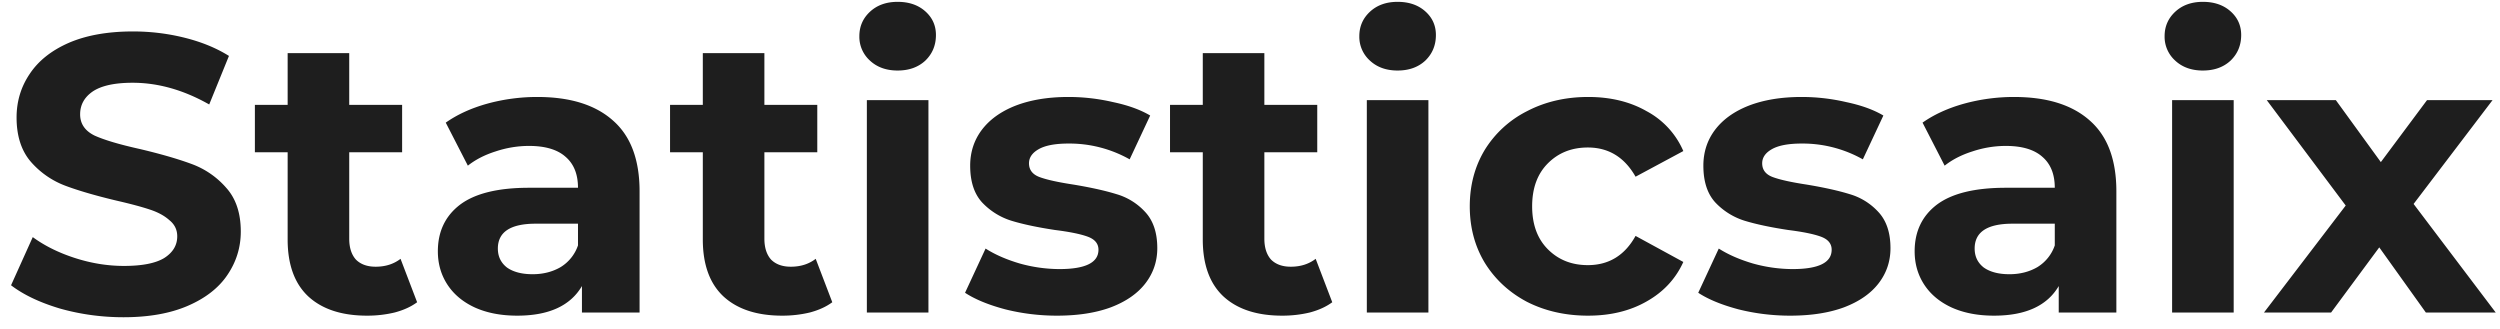 <svg xmlns="http://www.w3.org/2000/svg" width="152" height="20" fill="none"><path d="M7.512 19.288c-1.328 0-2.616-.176-3.864-.528-1.232-.368-2.224-.84-2.976-1.416l1.32-2.928c.72.528 1.576.952 2.568 1.272.992.32 1.984.48 2.976.48 1.104 0 1.92-.16 2.448-.48.528-.336.792-.776.792-1.32 0-.4-.16-.728-.48-.984-.304-.272-.704-.488-1.2-.648-.48-.16-1.136-.336-1.968-.528-1.28-.304-2.328-.608-3.144-.912a5.199 5.199 0 0 1-2.112-1.464c-.576-.672-.864-1.568-.864-2.688 0-.976.264-1.856.792-2.64.528-.8 1.32-1.432 2.376-1.896 1.072-.464 2.376-.696 3.912-.696 1.072 0 2.12.128 3.144.384s1.92.624 2.688 1.104l-1.2 2.952c-1.552-.88-3.104-1.32-4.656-1.32-1.088 0-1.896.176-2.424.528-.512.352-.768.816-.768 1.392s.296 1.008.888 1.296c.608.272 1.528.544 2.76.816 1.28.304 2.328.608 3.144.912a5.113 5.113 0 0 1 2.088 1.44c.592.656.888 1.544.888 2.664 0 .96-.272 1.84-.816 2.64-.528.784-1.328 1.408-2.4 1.872-1.072.464-2.376.696-3.912.696Zm17.849-.912c-.368.272-.824.48-1.368.624a7.111 7.111 0 0 1-1.68.192c-1.536 0-2.728-.392-3.576-1.176-.832-.784-1.248-1.936-1.248-3.456V9.256h-1.992v-2.88h1.992V3.232h3.744v3.144h3.216v2.88h-3.216v5.256c0 .544.136.968.408 1.272.288.288.688.432 1.2.432.592 0 1.096-.16 1.512-.48l1.008 2.64Zm7.31-12.48c2 0 3.535.48 4.607 1.44 1.072.944 1.608 2.376 1.608 4.296V19h-3.504v-1.608c-.704 1.2-2.016 1.8-3.936 1.8-.992 0-1.856-.168-2.592-.504-.72-.336-1.272-.8-1.656-1.392-.384-.592-.576-1.264-.576-2.016 0-1.2.448-2.144 1.344-2.832.912-.688 2.312-1.032 4.2-1.032h2.976c0-.816-.248-1.44-.744-1.872-.496-.448-1.24-.672-2.232-.672-.688 0-1.368.112-2.04.336-.656.208-1.216.496-1.68.864l-1.344-2.616c.704-.496 1.544-.88 2.52-1.152a11.474 11.474 0 0 1 3.048-.408Zm-.289 10.776c.64 0 1.208-.144 1.704-.432a2.486 2.486 0 0 0 1.056-1.32V13.6h-2.568c-1.536 0-2.304.504-2.304 1.512 0 .48.184.864.552 1.152.384.272.904.408 1.56.408Zm18.22 1.704c-.367.272-.823.48-1.367.624a7.111 7.111 0 0 1-1.68.192c-1.536 0-2.728-.392-3.576-1.176-.832-.784-1.248-1.936-1.248-3.456V9.256h-1.992v-2.88h1.992V3.232h3.744v3.144h3.216v2.88h-3.216v5.256c0 .544.136.968.408 1.272.288.288.688.432 1.2.432.592 0 1.096-.16 1.512-.48l1.008 2.64Zm2.103-12.288h3.744V19h-3.744V6.088Zm1.872-1.8c-.688 0-1.248-.2-1.68-.6a1.946 1.946 0 0 1-.648-1.488c0-.592.216-1.088.648-1.488.432-.4.992-.6 1.68-.6s1.248.192 1.68.576c.432.384.648.864.648 1.44 0 .624-.216 1.144-.648 1.56-.432.4-.992.6-1.68.6Zm9.69 14.904c-1.072 0-2.12-.128-3.144-.384-1.024-.272-1.84-.608-2.448-1.008l1.248-2.688c.576.368 1.272.672 2.088.912a9.042 9.042 0 0 0 2.4.336c1.584 0 2.376-.392 2.376-1.176 0-.368-.216-.632-.648-.792-.432-.16-1.096-.296-1.992-.408-1.056-.16-1.928-.344-2.616-.552a4.142 4.142 0 0 1-1.8-1.104c-.496-.528-.744-1.28-.744-2.256 0-.816.232-1.536.696-2.16.48-.64 1.168-1.136 2.064-1.488.912-.352 1.984-.528 3.216-.528.912 0 1.816.104 2.712.312.912.192 1.664.464 2.256.816l-1.248 2.664a7.45 7.45 0 0 0-3.72-.96c-.8 0-1.4.112-1.8.336-.4.224-.6.512-.6.864 0 .4.216.68.648.84.432.16 1.12.312 2.064.456 1.056.176 1.92.368 2.592.576a3.802 3.802 0 0 1 1.752 1.08c.496.528.744 1.264.744 2.208 0 .8-.24 1.512-.72 2.136-.48.624-1.184 1.112-2.112 1.464-.912.336-2 .504-3.264.504Zm16.734-.816c-.368.272-.824.48-1.368.624a7.111 7.111 0 0 1-1.68.192c-1.536 0-2.728-.392-3.576-1.176-.832-.784-1.248-1.936-1.248-3.456V9.256h-1.992v-2.88h1.992V3.232h3.744v3.144h3.216v2.88h-3.216v5.256c0 .544.136.968.408 1.272.288.288.688.432 1.2.432.592 0 1.096-.16 1.512-.48l1.008 2.64Zm2.102-12.288h3.744V19h-3.744V6.088Zm1.872-1.8c-.688 0-1.248-.2-1.68-.6a1.946 1.946 0 0 1-.648-1.488c0-.592.216-1.088.648-1.488.432-.4.992-.6 1.68-.6s1.248.192 1.68.576c.432.384.648.864.648 1.44 0 .624-.216 1.144-.648 1.56-.432.4-.992.6-1.68.6Zm11.587 14.904c-1.376 0-2.616-.28-3.72-.84-1.088-.576-1.944-1.368-2.568-2.376-.608-1.008-.912-2.152-.912-3.432 0-1.28.304-2.424.912-3.432a6.4 6.4 0 0 1 2.568-2.352c1.104-.576 2.344-.864 3.72-.864 1.36 0 2.544.288 3.552.864a4.98 4.98 0 0 1 2.232 2.424l-2.904 1.56c-.672-1.184-1.64-1.776-2.904-1.776-.976 0-1.784.32-2.424.96-.64.64-.96 1.512-.96 2.616s.32 1.976.96 2.616c.64.64 1.448.96 2.424.96 1.28 0 2.248-.592 2.904-1.776l2.904 1.584c-.464 1.024-1.208 1.824-2.232 2.4-1.008.576-2.192.864-3.552.864Zm12.283 0c-1.072 0-2.12-.128-3.144-.384-1.024-.272-1.84-.608-2.448-1.008l1.248-2.688c.576.368 1.272.672 2.088.912a9.042 9.042 0 0 0 2.4.336c1.584 0 2.376-.392 2.376-1.176 0-.368-.216-.632-.648-.792-.432-.16-1.096-.296-1.992-.408-1.056-.16-1.928-.344-2.616-.552a4.142 4.142 0 0 1-1.8-1.104c-.496-.528-.744-1.28-.744-2.256 0-.816.232-1.536.696-2.16.48-.64 1.168-1.136 2.064-1.488.912-.352 1.984-.528 3.216-.528.912 0 1.816.104 2.712.312.912.192 1.664.464 2.256.816l-1.248 2.664a7.45 7.45 0 0 0-3.72-.96c-.8 0-1.4.112-1.8.336-.4.224-.6.512-.6.864 0 .4.216.68.648.84.432.16 1.12.312 2.064.456 1.056.176 1.92.368 2.592.576a3.802 3.802 0 0 1 1.752 1.08c.496.528.744 1.264.744 2.208 0 .8-.24 1.512-.72 2.136-.48.624-1.184 1.112-2.112 1.464-.912.336-2 .504-3.264.504Zm13.614-13.296c2 0 3.536.48 4.608 1.44 1.072.944 1.608 2.376 1.608 4.296V19h-3.504v-1.608c-.704 1.2-2.016 1.8-3.936 1.8-.992 0-1.856-.168-2.592-.504-.72-.336-1.272-.8-1.656-1.392-.384-.592-.576-1.264-.576-2.016 0-1.2.448-2.144 1.344-2.832.912-.688 2.312-1.032 4.2-1.032h2.976c0-.816-.248-1.44-.744-1.872-.496-.448-1.24-.672-2.232-.672-.688 0-1.368.112-2.04.336-.656.208-1.216.496-1.68.864l-1.344-2.616c.704-.496 1.544-.88 2.52-1.152a11.474 11.474 0 0 1 3.048-.408Zm-.288 10.776c.64 0 1.208-.144 1.704-.432a2.486 2.486 0 0 0 1.056-1.32V13.6h-2.568c-1.536 0-2.304.504-2.304 1.512 0 .48.184.864.552 1.152.384.272.904.408 1.56.408Zm9.893-10.584h3.744V19h-3.744V6.088Zm1.872-1.8c-.688 0-1.248-.2-1.68-.6a1.946 1.946 0 0 1-.648-1.488c0-.592.216-1.088.648-1.488.432-.4.992-.6 1.68-.6s1.248.192 1.68.576c.432.384.648.864.648 1.44 0 .624-.216 1.144-.648 1.56-.432.4-.992.6-1.68.6ZM147.491 19l-2.832-3.96-2.928 3.96h-4.08l4.968-6.504-4.8-6.408h4.2l2.736 3.768 2.808-3.768h3.984l-4.8 6.312 4.992 6.6h-4.248Z" fill="#1E1E1E"></path></svg>